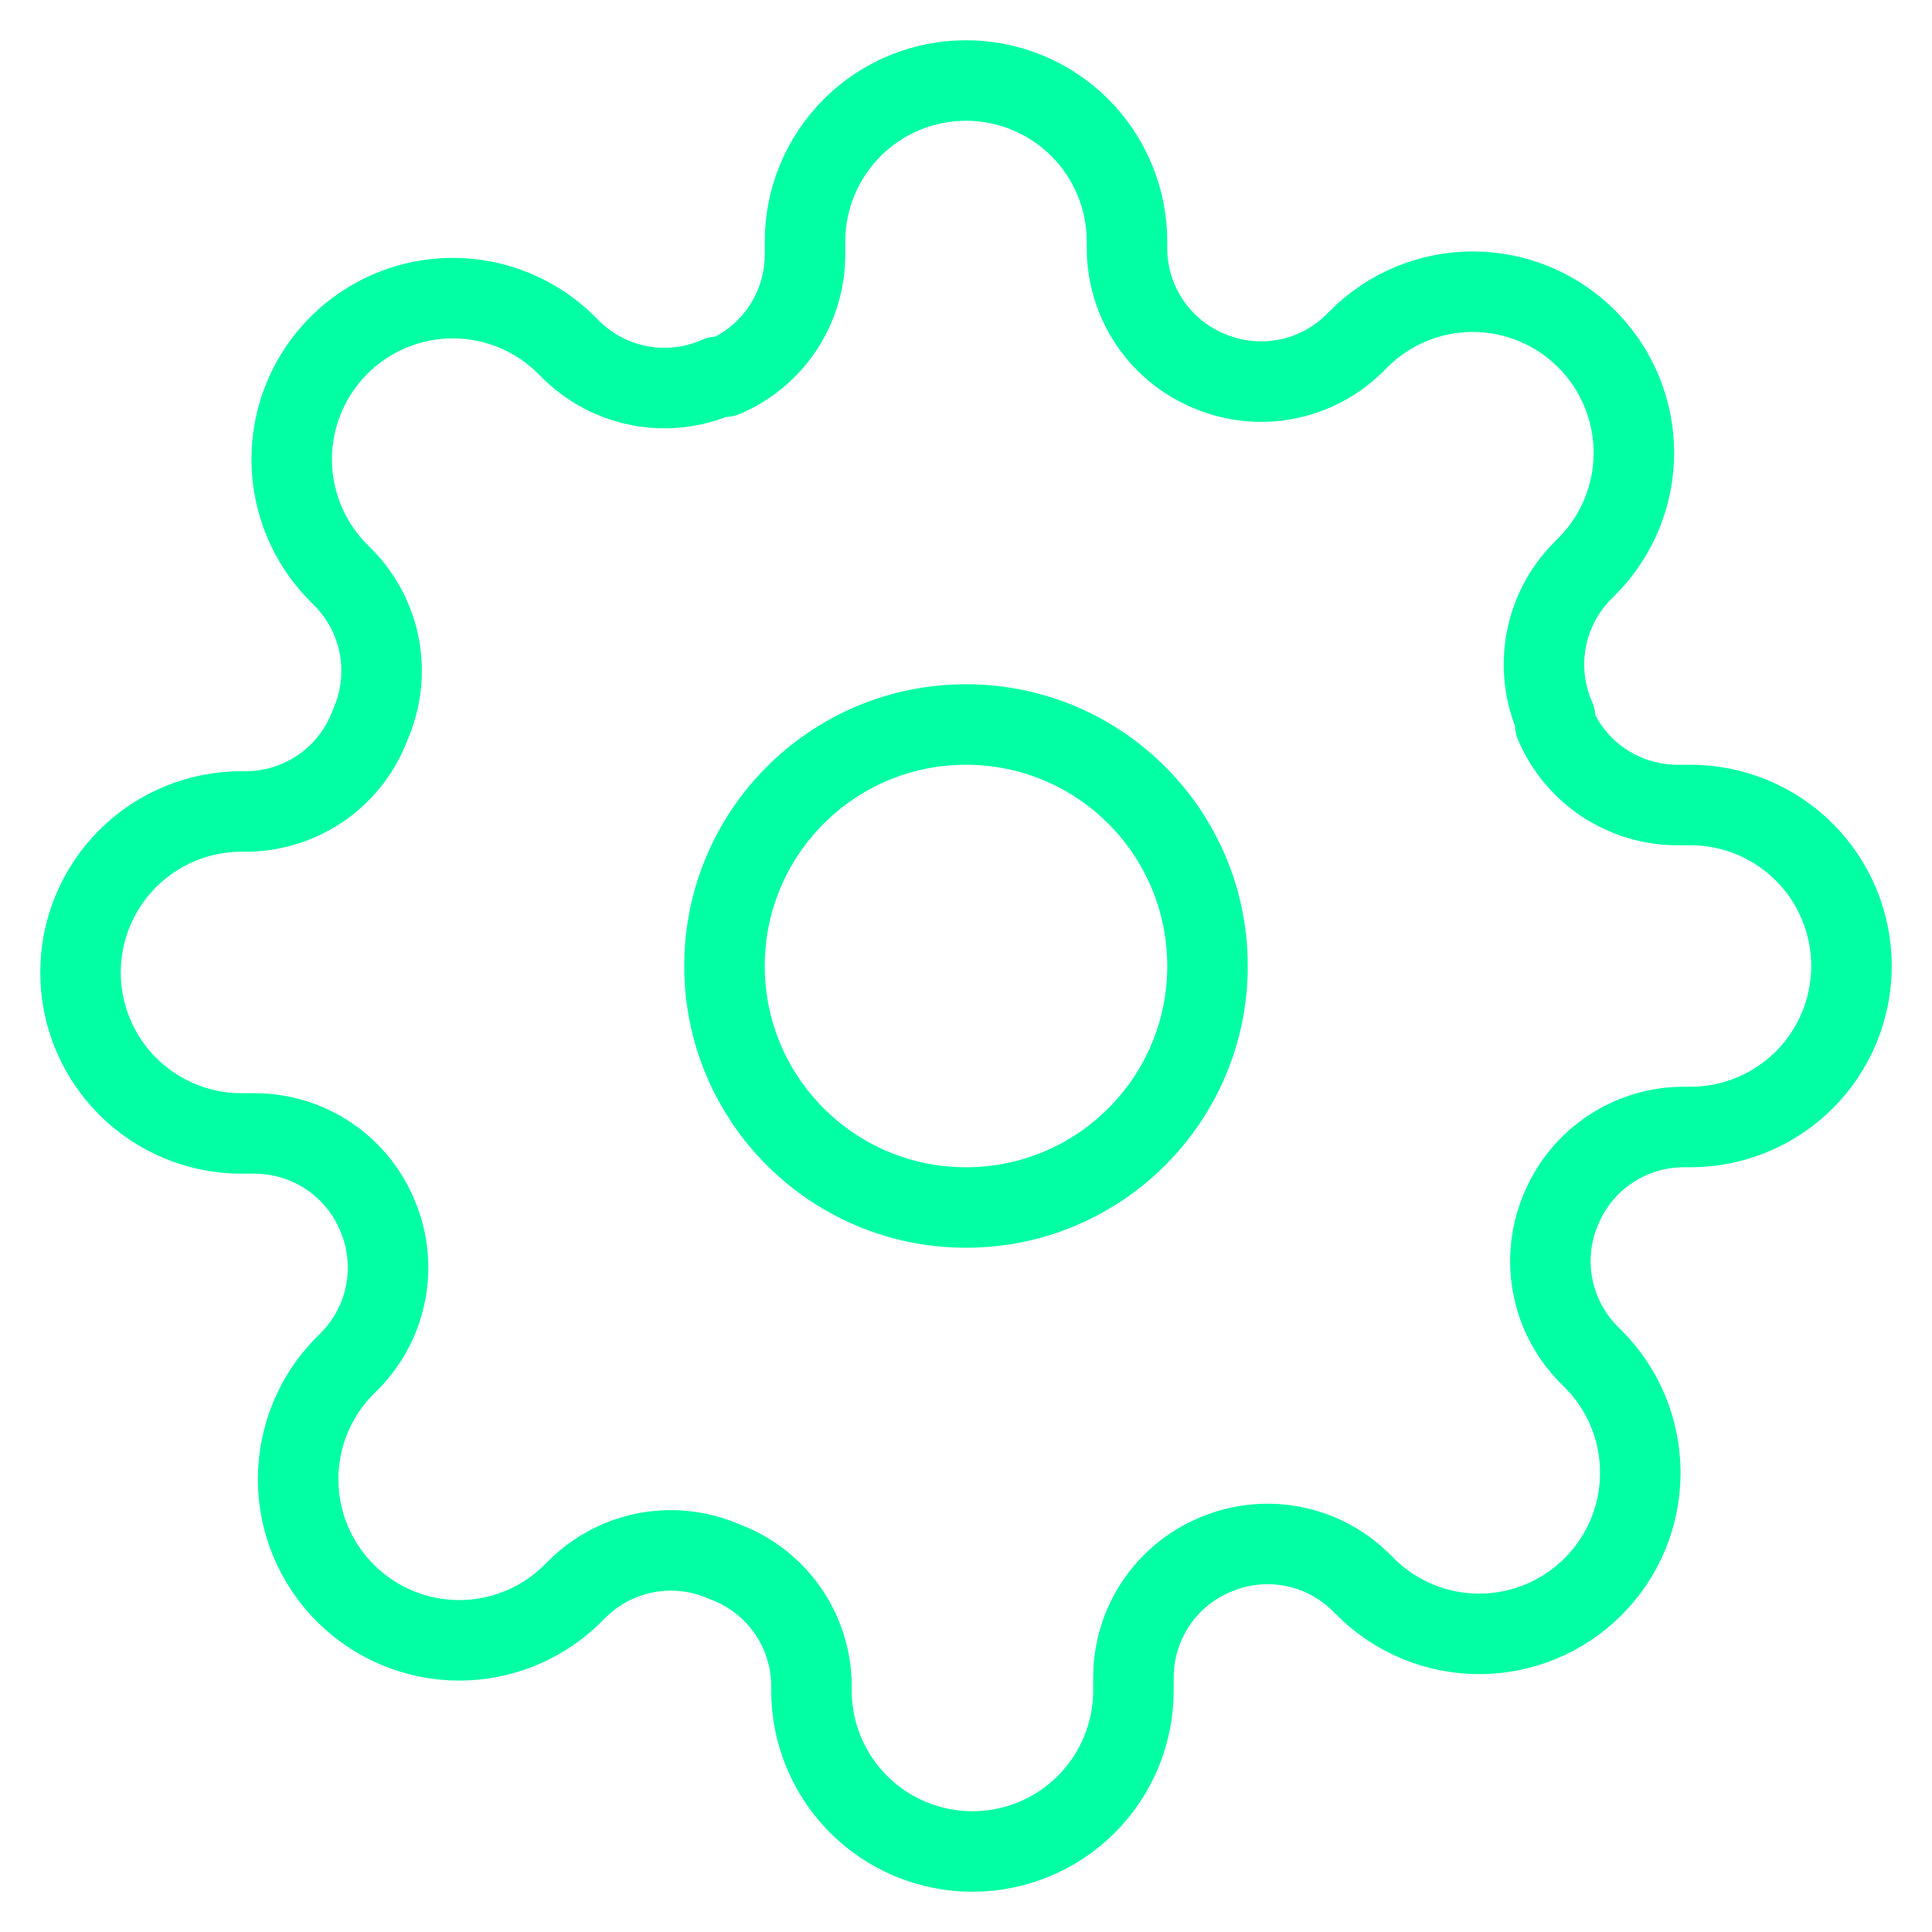 <svg width="100" height="100" viewBox="0 0 100 100" fill="none" xmlns="http://www.w3.org/2000/svg">
    <path d="M50 62.5C56.904 62.5 62.5 56.904 62.5 50C62.5 43.096 56.904 37.5 50 37.5C43.096 37.5 37.5 43.096 37.5 50C37.5 56.904 43.096 62.5 50 62.5Z"
          stroke="#03FFA4" stroke-width="4.167" stroke-linecap="round" stroke-linejoin="round"/>
    <path d="M80.833 62.5C80.279 63.757 80.113 65.151 80.358 66.502C80.603 67.854 81.248 69.101 82.208 70.083L82.458 70.333C83.233 71.107 83.848 72.026 84.267 73.038C84.686 74.05 84.902 75.134 84.902 76.229C84.902 77.324 84.686 78.409 84.267 79.42C83.848 80.432 83.233 81.351 82.458 82.125C81.684 82.9 80.765 83.514 79.754 83.934C78.742 84.353 77.658 84.569 76.562 84.569C75.467 84.569 74.383 84.353 73.371 83.934C72.36 83.514 71.441 82.9 70.667 82.125L70.417 81.875C69.435 80.915 68.187 80.27 66.836 80.025C65.484 79.78 64.09 79.945 62.833 80.5C61.601 81.028 60.55 81.905 59.81 83.023C59.069 84.141 58.672 85.451 58.667 86.792V87.5C58.667 89.71 57.789 91.83 56.226 93.393C54.663 94.955 52.544 95.833 50.333 95.833C48.123 95.833 46.004 94.955 44.441 93.393C42.878 91.83 42 89.71 42 87.5V87.125C41.968 85.746 41.521 84.408 40.719 83.286C39.916 82.164 38.795 81.31 37.5 80.833C36.243 80.279 34.849 80.113 33.498 80.358C32.146 80.603 30.899 81.248 29.917 82.208L29.667 82.458C28.893 83.233 27.974 83.848 26.962 84.267C25.95 84.687 24.866 84.903 23.771 84.903C22.676 84.903 21.591 84.687 20.58 84.267C19.568 83.848 18.649 83.233 17.875 82.458C17.1 81.684 16.486 80.765 16.066 79.754C15.647 78.742 15.431 77.658 15.431 76.563C15.431 75.467 15.647 74.383 16.066 73.371C16.486 72.36 17.1 71.441 17.875 70.667L18.125 70.417C19.086 69.435 19.73 68.188 19.975 66.836C20.22 65.484 20.055 64.09 19.5 62.833C18.972 61.601 18.095 60.55 16.977 59.81C15.859 59.069 14.549 58.672 13.208 58.667H12.5C10.29 58.667 8.17 57.789 6.607 56.226C5.045 54.663 4.167 52.544 4.167 50.333C4.167 48.123 5.045 46.004 6.607 44.441C8.17 42.878 10.29 42 12.5 42H12.875C14.254 41.968 15.592 41.521 16.714 40.719C17.836 39.916 18.691 38.795 19.167 37.5C19.721 36.243 19.887 34.849 19.642 33.498C19.397 32.146 18.752 30.899 17.792 29.917L17.542 29.667C16.767 28.893 16.152 27.974 15.733 26.962C15.313 25.95 15.098 24.866 15.098 23.771C15.098 22.676 15.313 21.591 15.733 20.58C16.152 19.568 16.767 18.649 17.542 17.875C18.316 17.1 19.235 16.486 20.246 16.066C21.258 15.647 22.342 15.431 23.438 15.431C24.533 15.431 25.617 15.647 26.629 16.066C27.64 16.486 28.559 17.1 29.333 17.875L29.583 18.125C30.565 19.086 31.813 19.73 33.164 19.975C34.516 20.22 35.91 20.055 37.167 19.5H37.5C38.732 18.972 39.783 18.095 40.524 16.977C41.264 15.859 41.661 14.549 41.667 13.208V12.5C41.667 10.29 42.545 8.17 44.108 6.608C45.67 5.045 47.79 4.167 50 4.167C52.21 4.167 54.33 5.045 55.893 6.608C57.455 8.17 58.333 10.29 58.333 12.5V12.875C58.339 14.216 58.736 15.526 59.476 16.644C60.217 17.762 61.268 18.639 62.5 19.167C63.757 19.721 65.151 19.887 66.502 19.642C67.854 19.397 69.101 18.752 70.083 17.792L70.333 17.542C71.107 16.767 72.026 16.152 73.038 15.733C74.05 15.313 75.134 15.098 76.229 15.098C77.324 15.098 78.409 15.313 79.42 15.733C80.432 16.152 81.351 16.767 82.125 17.542C82.9 18.316 83.514 19.235 83.934 20.246C84.353 21.258 84.569 22.343 84.569 23.438C84.569 24.533 84.353 25.617 83.934 26.629C83.514 27.64 82.9 28.559 82.125 29.333L81.875 29.583C80.914 30.565 80.27 31.813 80.025 33.164C79.78 34.516 79.945 35.91 80.5 37.167V37.5C81.028 38.733 81.905 39.783 83.023 40.524C84.141 41.264 85.451 41.661 86.792 41.667H87.5C89.71 41.667 91.83 42.545 93.393 44.108C94.955 45.67 95.833 47.79 95.833 50C95.833 52.21 94.955 54.33 93.393 55.893C91.83 57.455 89.71 58.333 87.5 58.333H87.125C85.784 58.339 84.474 58.736 83.356 59.476C82.239 60.217 81.362 61.268 80.833 62.5V62.5Z"
          stroke="#03FFA4" stroke-width="4.167" stroke-linecap="round" stroke-linejoin="round"/>
</svg>
